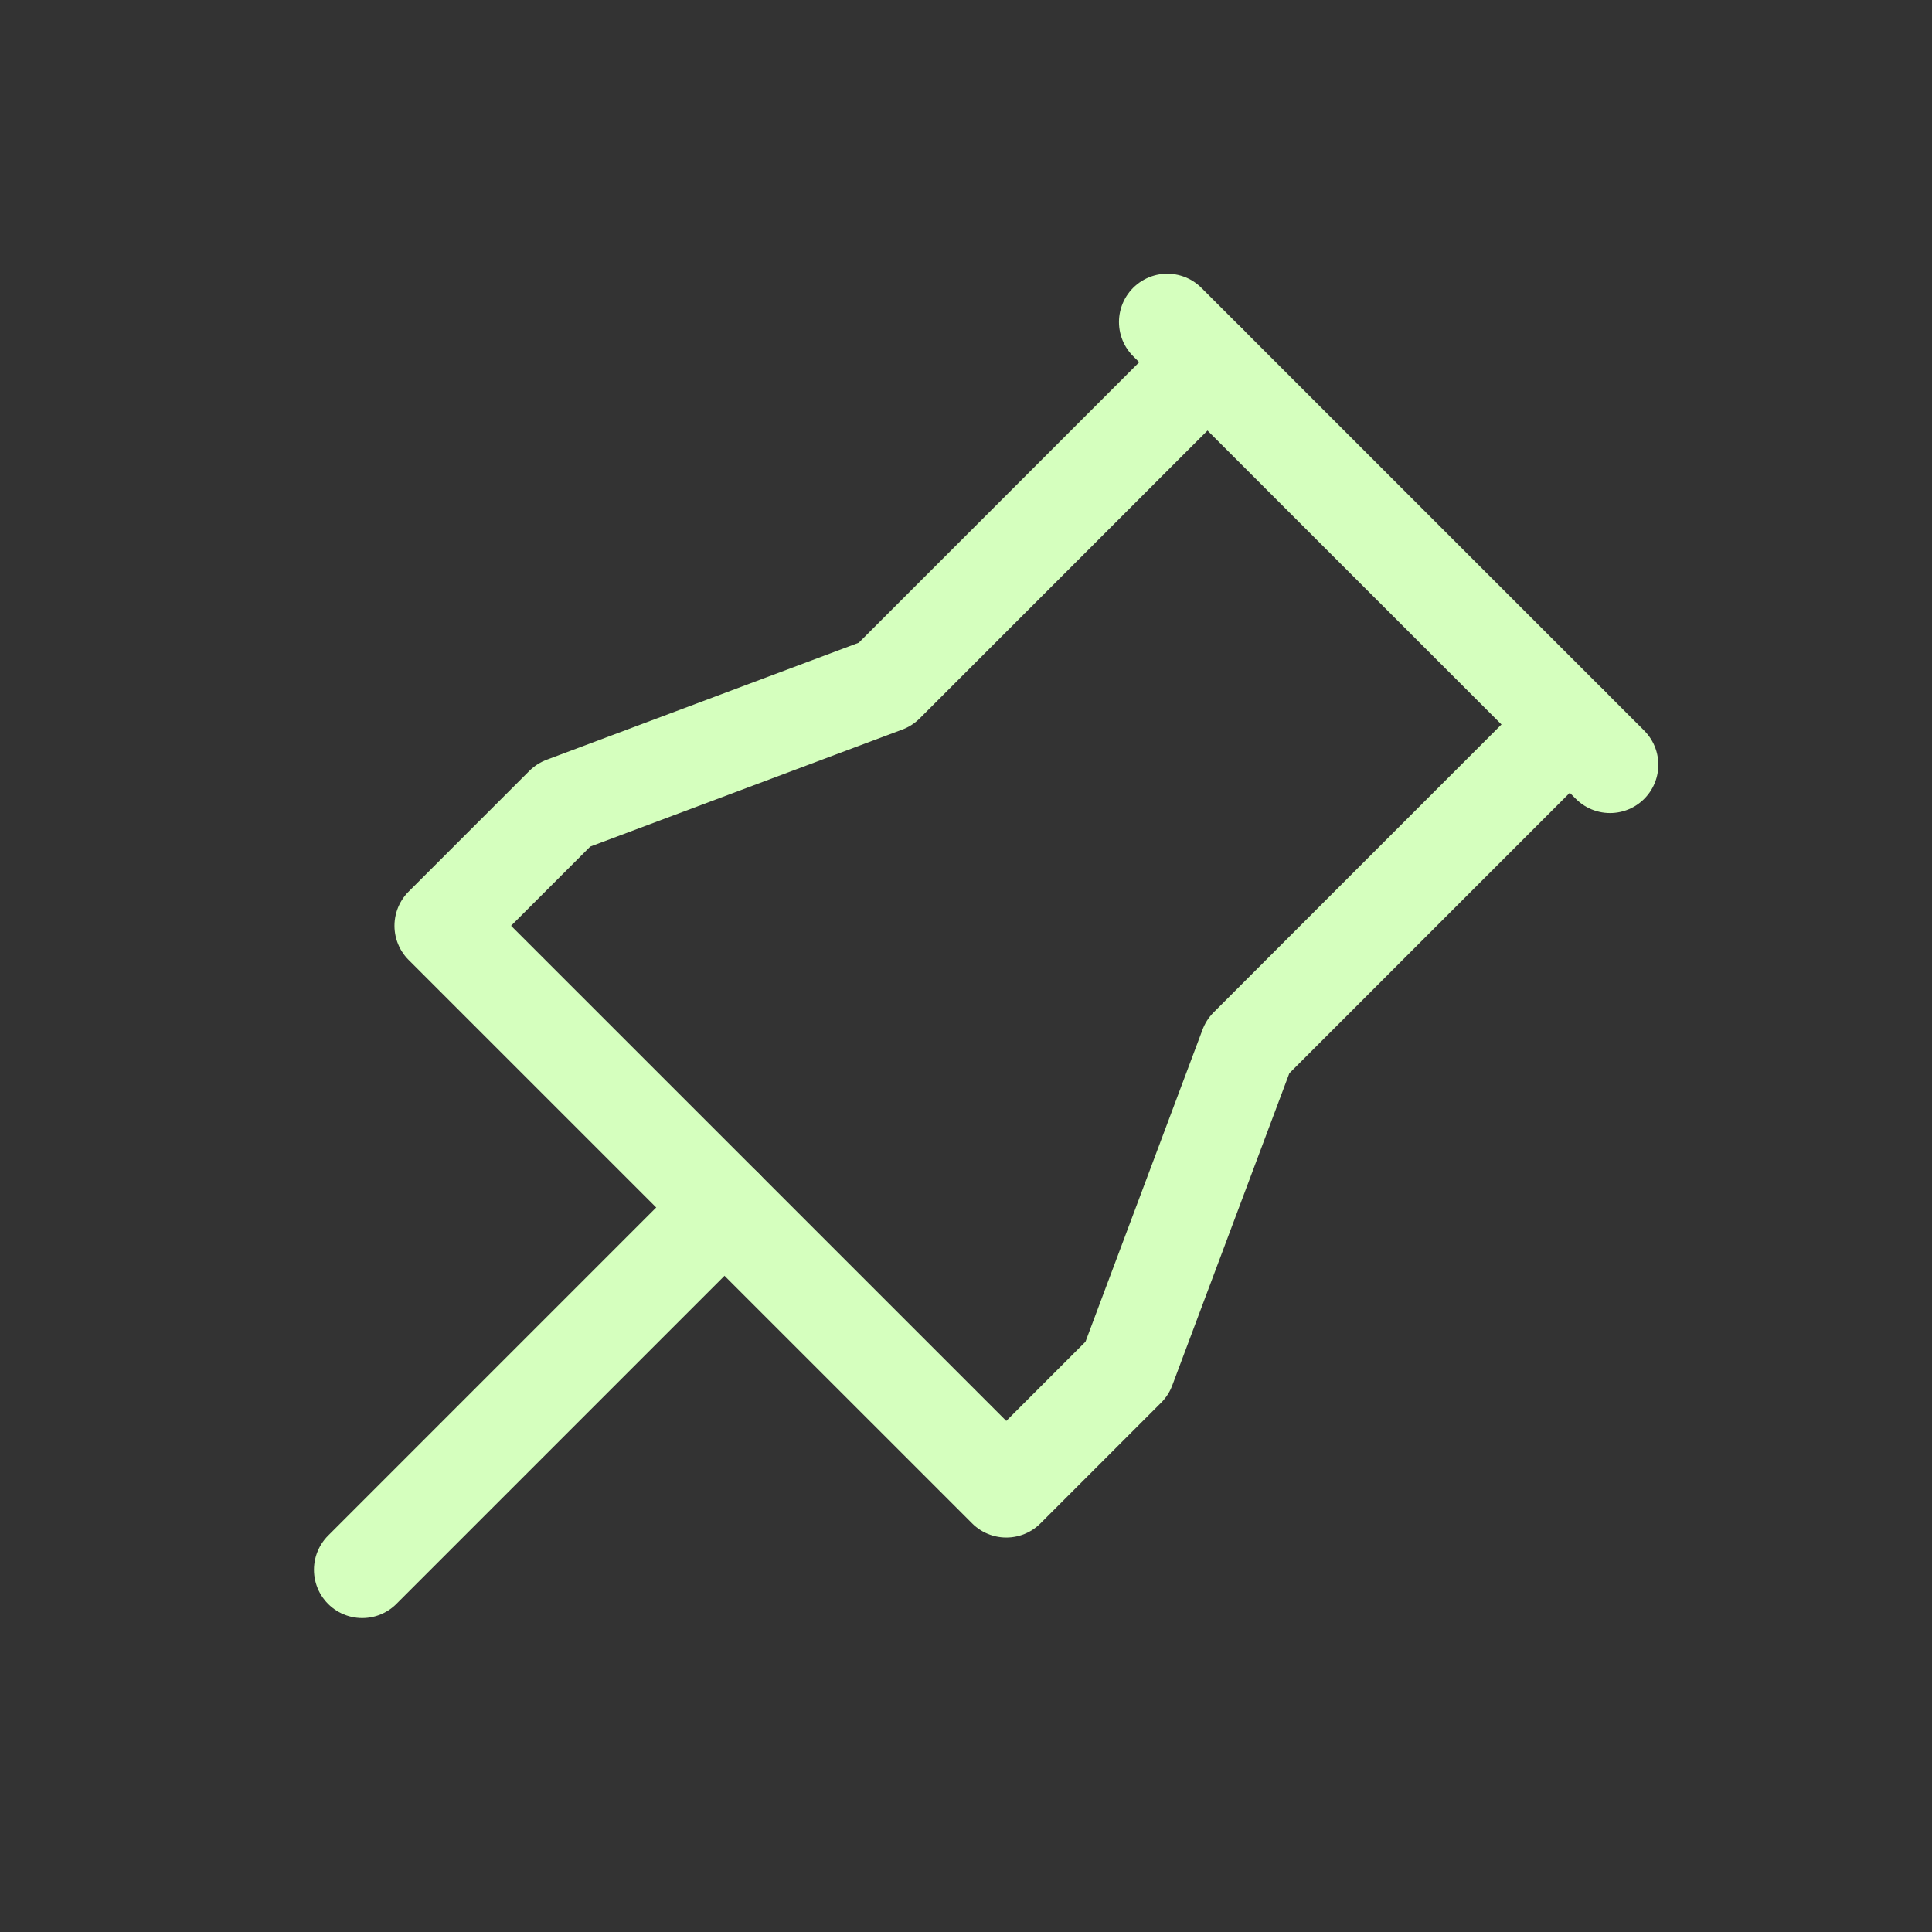 <svg xmlns="http://www.w3.org/2000/svg" fill="none" viewBox="0 0 40 40" height="40" width="40">
<rect x="0" y="0" width="40" height="40" fill="#333333" stroke="none"/>
<path stroke-linejoin="round" stroke-linecap="round" stroke-width="2" stroke="#D5FFBE" d="M25 7.5L18.334 14.167L11.667 16.667L9.167 19.167L20.834 30.833L23.334 28.333L25.834 21.667L32.5 15"></path>
<path stroke-linejoin="round" stroke-linecap="round" stroke-width="2" stroke="#D5FFBE" d="M15 25L7.5 32.5"></path>
<path stroke-linejoin="round" stroke-linecap="round" stroke-width="2" stroke="#D5FFBE" d="M24.167 6.667L33.334 15.833"></path>
</svg>
